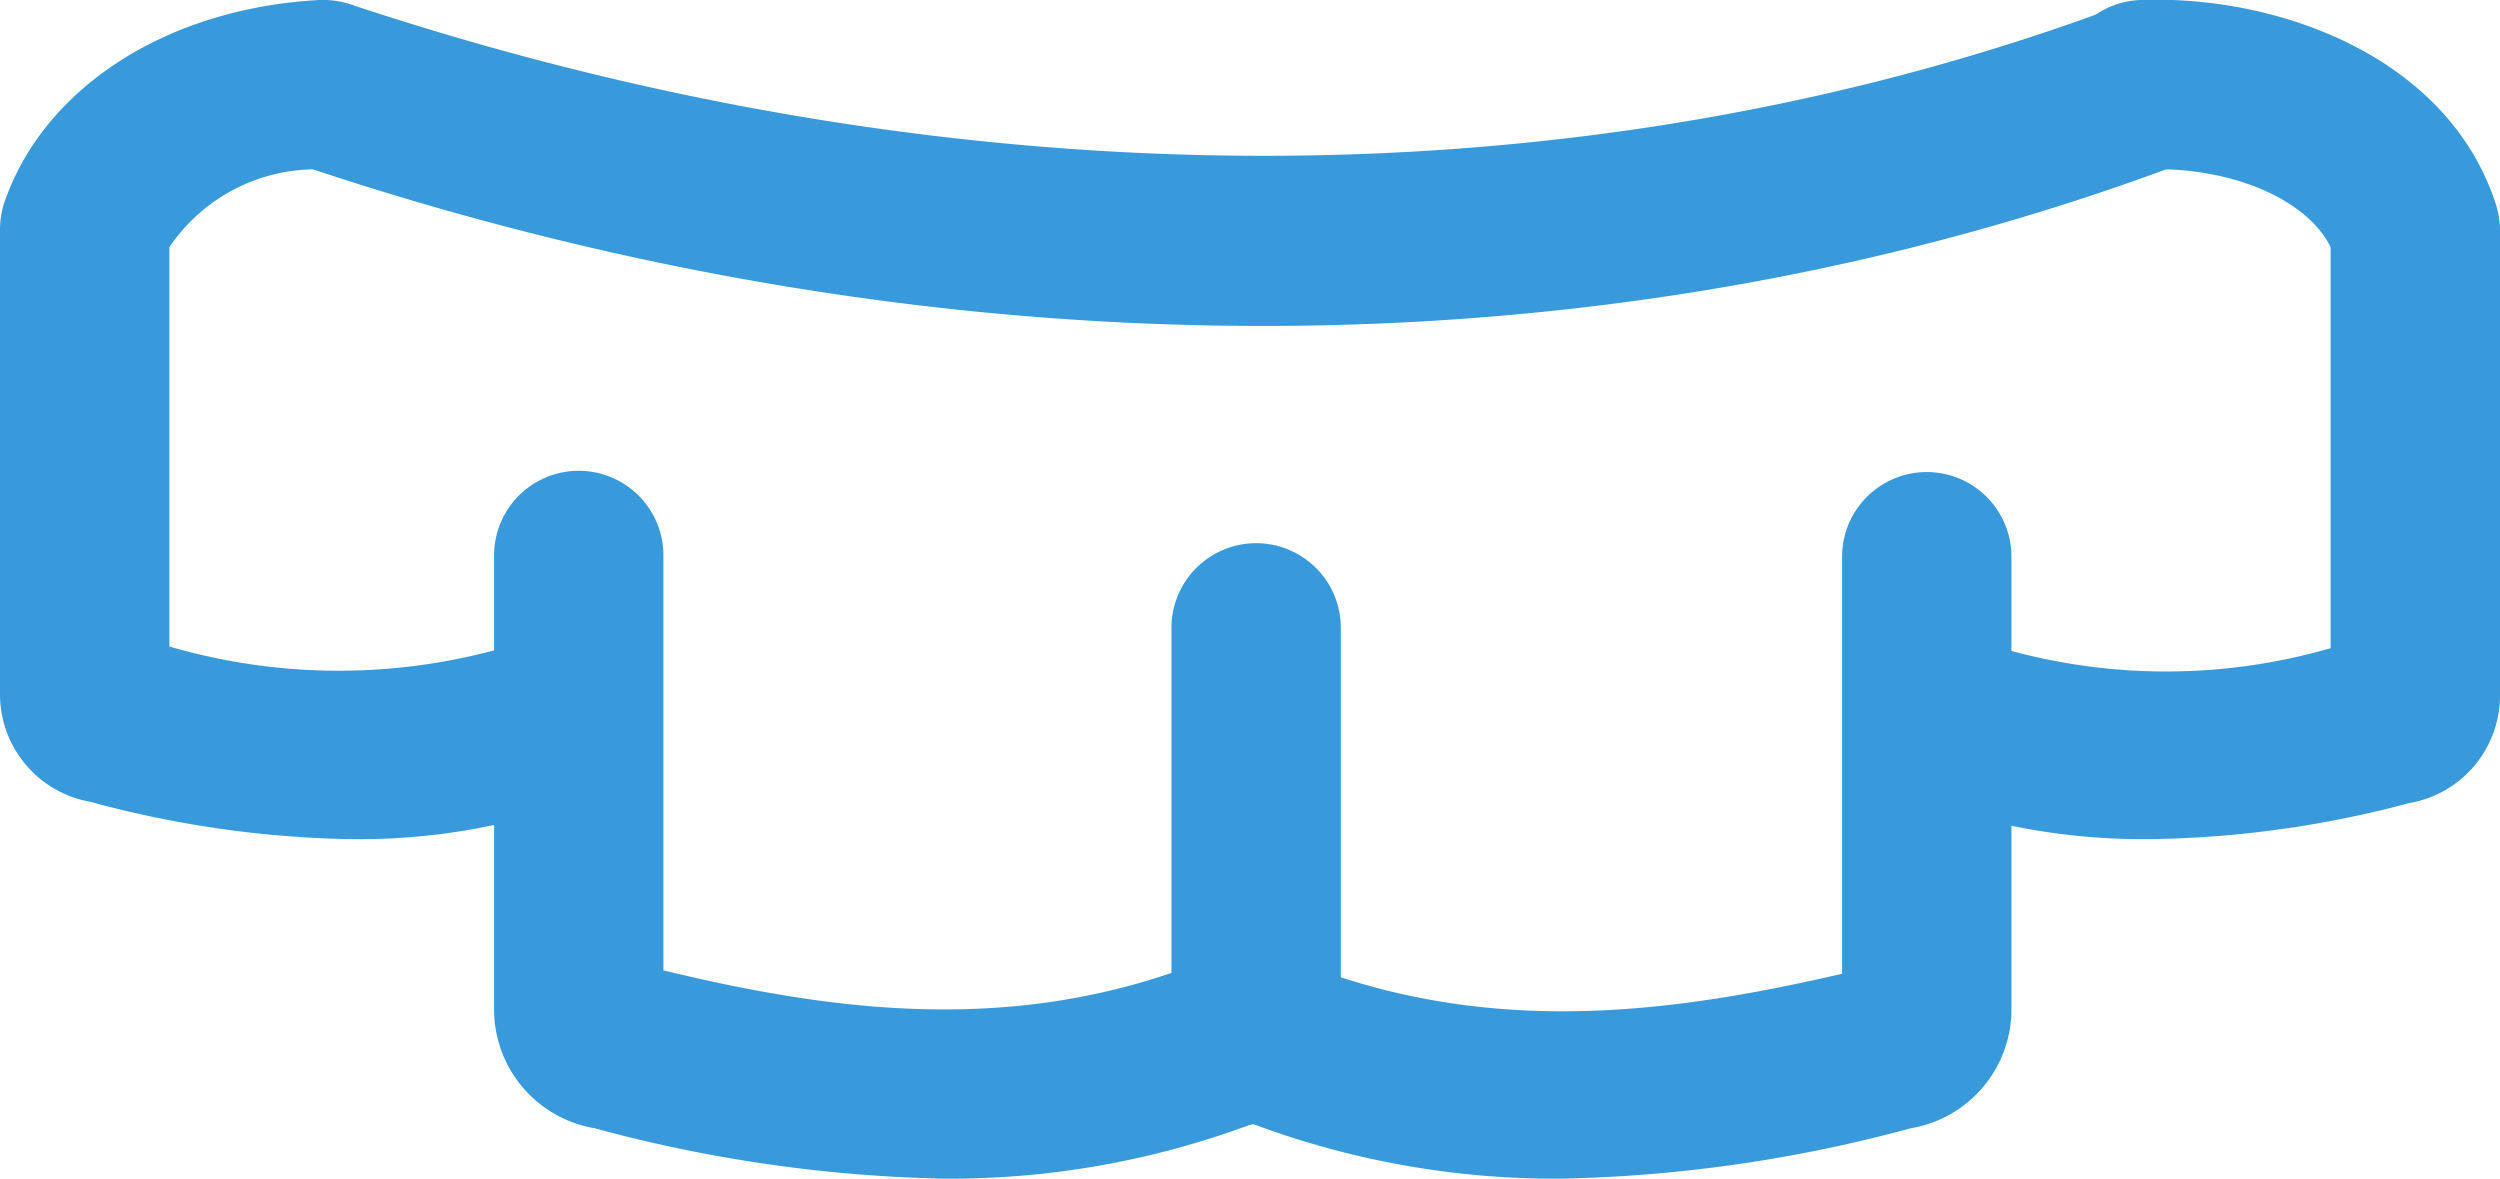 <svg xmlns="http://www.w3.org/2000/svg" viewBox="0 0 59.05 27.84"><title>invisaglin-icon</title><path d="M22.31,27.84a34,34,0,0,1-8.26-1.19,2.85,2.85,0,0,1-2.38-2.74V13.12a2,2,0,0,1,4,0v9.8c3.8.92,7.84,1.48,12,.06V14.83a2,2,0,1,1,4,0v9.08a2.82,2.82,0,0,1-2.18,2.67A20.36,20.36,0,0,1,22.31,27.84Z" fill="#389adb"/><path d="M36.87,27.84a20.36,20.36,0,0,1-7.19-1.26,2.83,2.83,0,0,1-2-2.71A2,2,0,0,1,31.42,23c4.22,1.45,8.29.88,12.09,0V13.15a2,2,0,1,1,4,0V23.91a2.85,2.85,0,0,1-2.38,2.74A34,34,0,0,1,36.87,27.84Z" fill="#389adb"/><path d="M50.8,19.82A15.45,15.45,0,0,1,45.65,19a2.14,2.14,0,0,1-1.23-.49,2.09,2.09,0,0,1-.71-1.67,2,2,0,0,1,3.08-1.68h0a14,14,0,0,0,8.26.15V5.84C54.5,4.71,52.7,3.93,50.69,4a2,2,0,0,1-2.06-1.93A2,2,0,0,1,50.56,0c3.28-.12,7.29,1.36,8.4,4.85a2.1,2.1,0,0,1,.09.61v11a2.58,2.58,0,0,1-2.15,2.51A24.79,24.79,0,0,1,50.8,19.82Z" fill="#389adb"/><path d="M8.25,19.82a24.87,24.87,0,0,1-6.11-.88A2.58,2.58,0,0,1,0,16.43v-11a2.1,2.1,0,0,1,.09-.61C1,2.11,3.89.2,7.54,0a2.17,2.17,0,0,1,.85.14c14.28,4.72,29.07,4.72,41.67,0a2,2,0,0,1,1.4,3.75C38.09,8.9,22.46,9,7.39,4A4.18,4.18,0,0,0,4,5.84v9.43a14.26,14.26,0,0,0,8,0,2,2,0,0,1,3.6,1.21,2.57,2.57,0,0,1-1.95,2.44A15.21,15.21,0,0,1,8.25,19.82Z" fill="#389adb"/></svg>